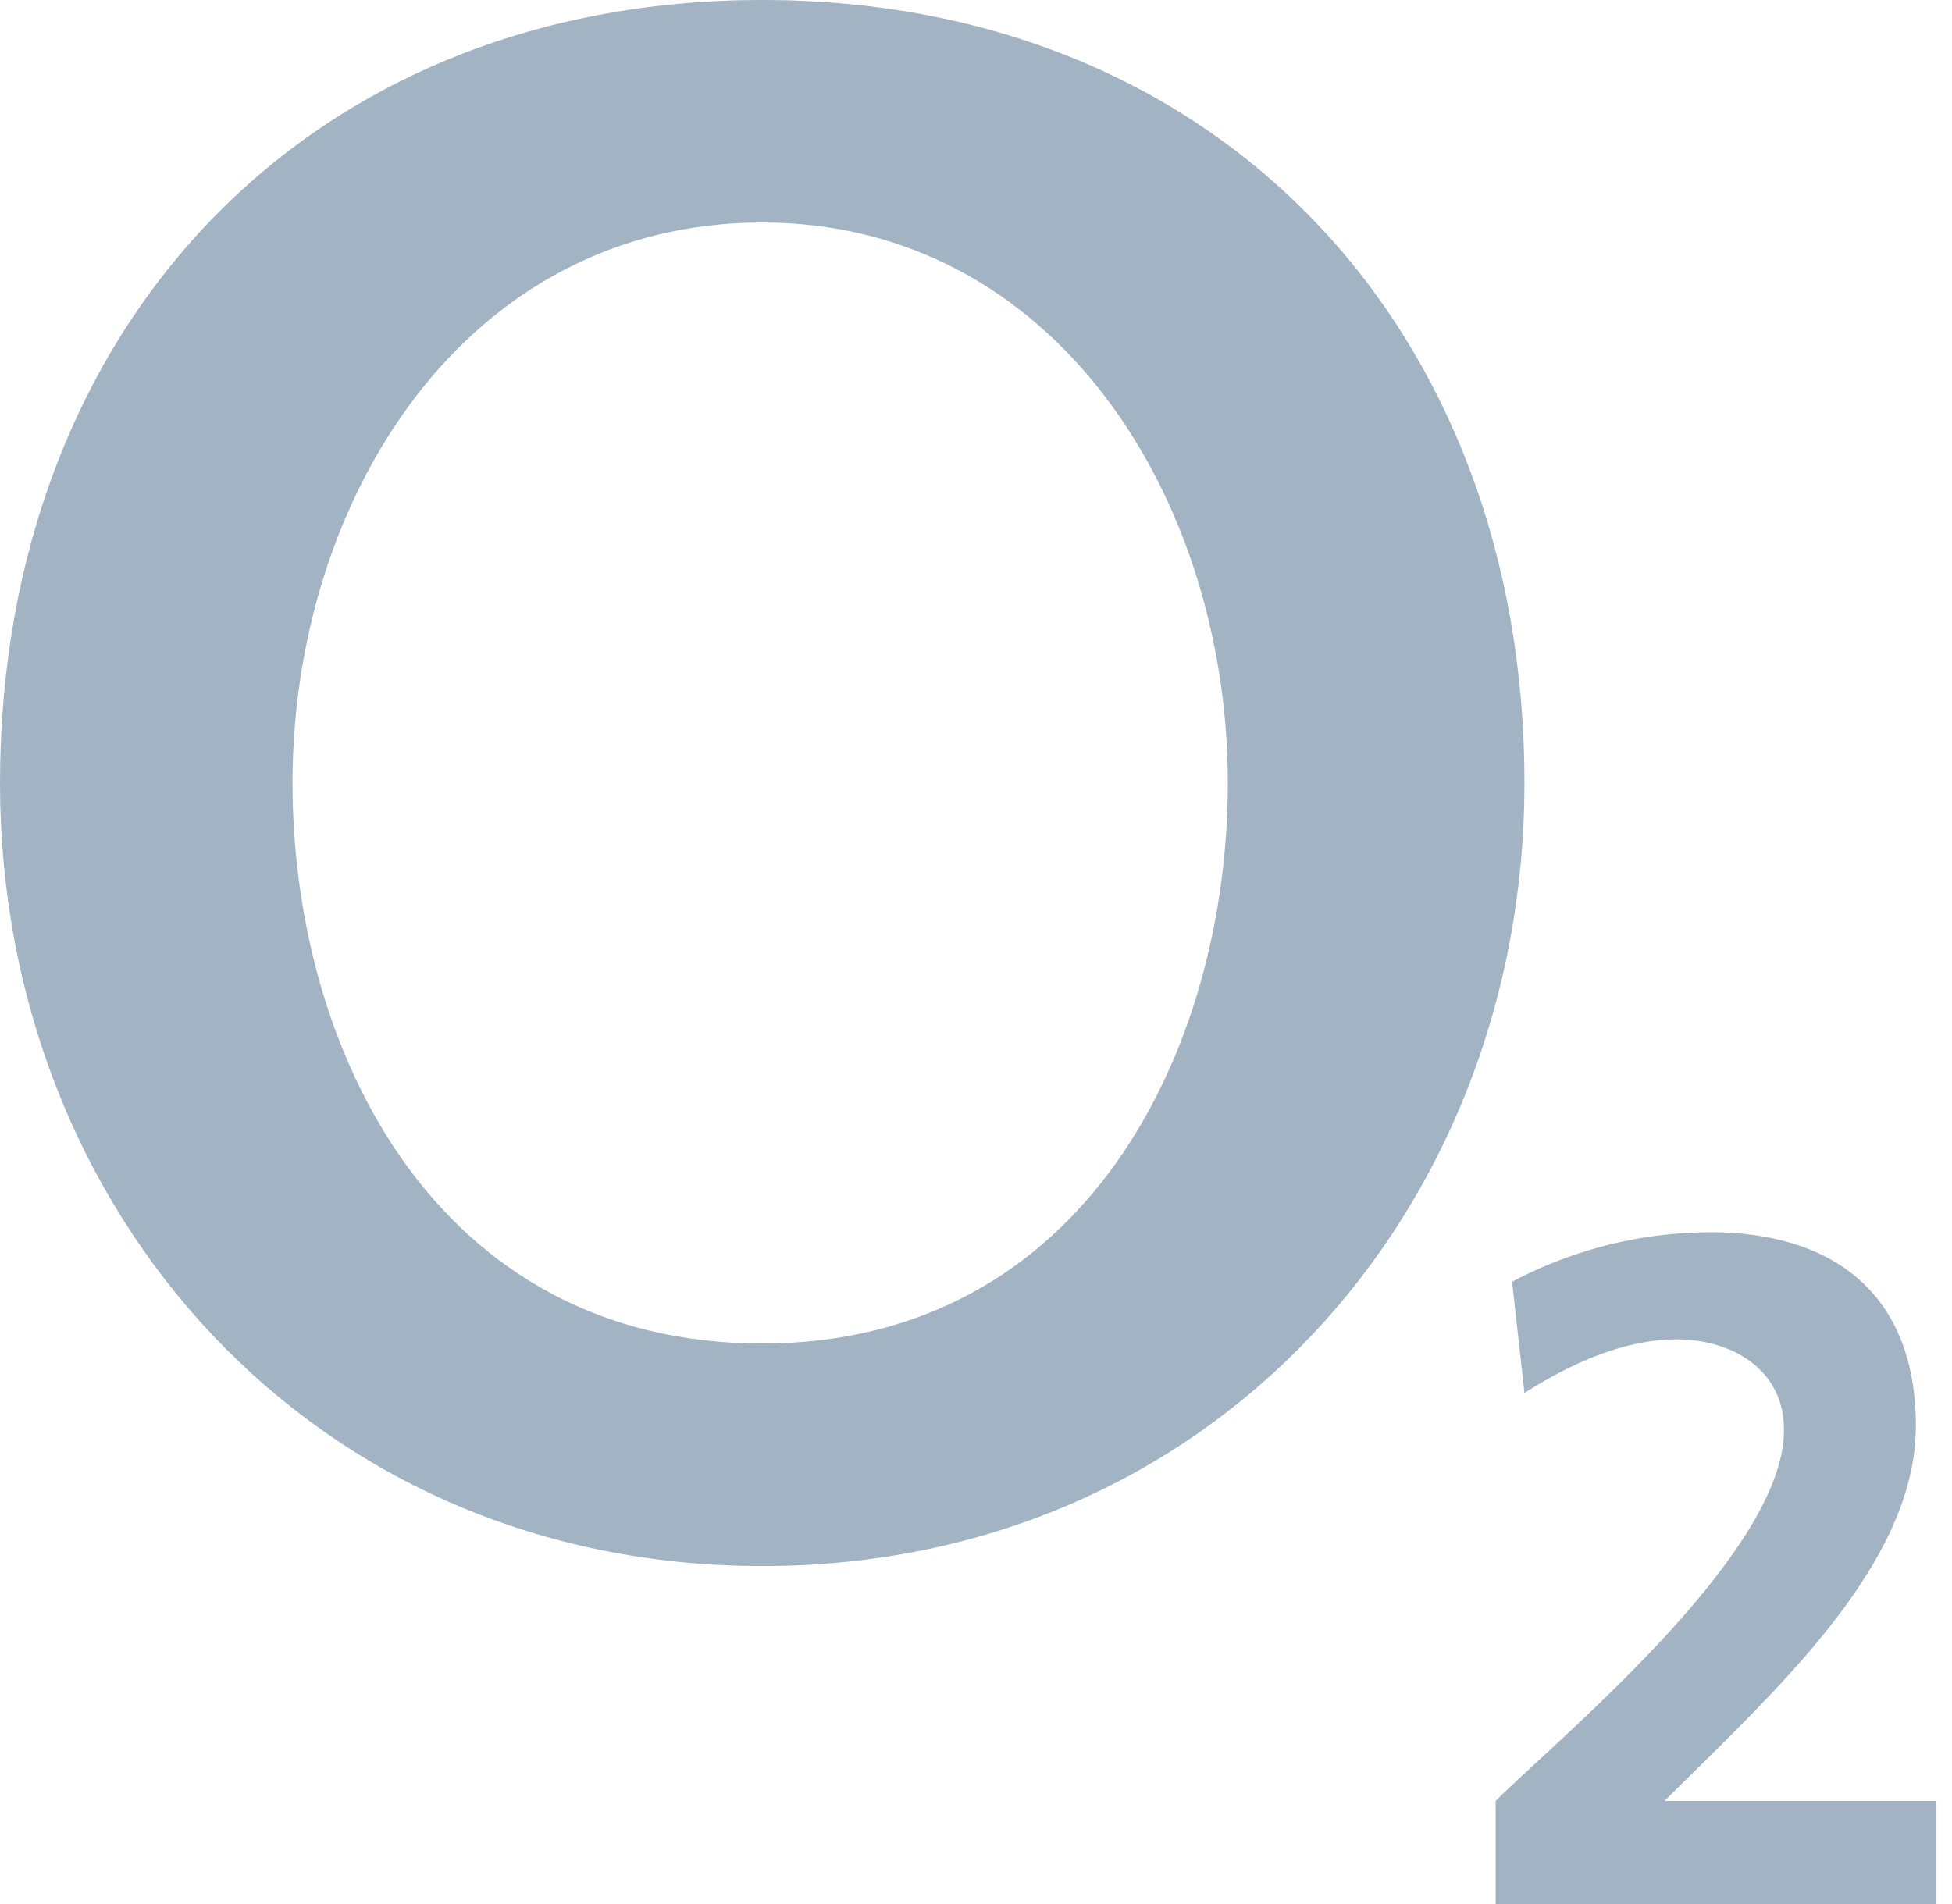 <svg width="41" height="40" fill="none" xmlns="http://www.w3.org/2000/svg"><g clip-path="url(#a)" fill="#A2B4C3"><path fill-rule="evenodd" clip-rule="evenodd" d="M0 16.45C0 25.455 6.577 32.9 16.01 32.9c9.432 0 16.01-7.445 16.01-16.45C32.02 6.926 25.616 0 16.01 0 6.404 0 0 6.926 0 16.45Zm6.144 0c0-5.974 3.635-11.775 9.866-11.775 6.144 0 9.779 5.801 9.779 11.775 0 5.628-3.03 11.775-9.78 11.775-6.836 0-9.865-6.147-9.865-11.775Z"/><path d="M40.673 40v-2.165h-5.711c2.25-2.25 5.279-4.935 5.279-7.879 0-2.77-1.731-4.069-4.327-4.069a8.947 8.947 0 0 0-4.154 1.04l.26 2.337c.951-.606 2.076-1.126 3.201-1.126 1.126 0 2.25.606 2.25 1.905 0 2.598-4.76 6.494-6.057 7.792v2.338h9.26V40Z"/></g><defs><clipPath id="a"><path fill="#fff" d="M0 0h40.673v40H0z"/></clipPath></defs></svg>